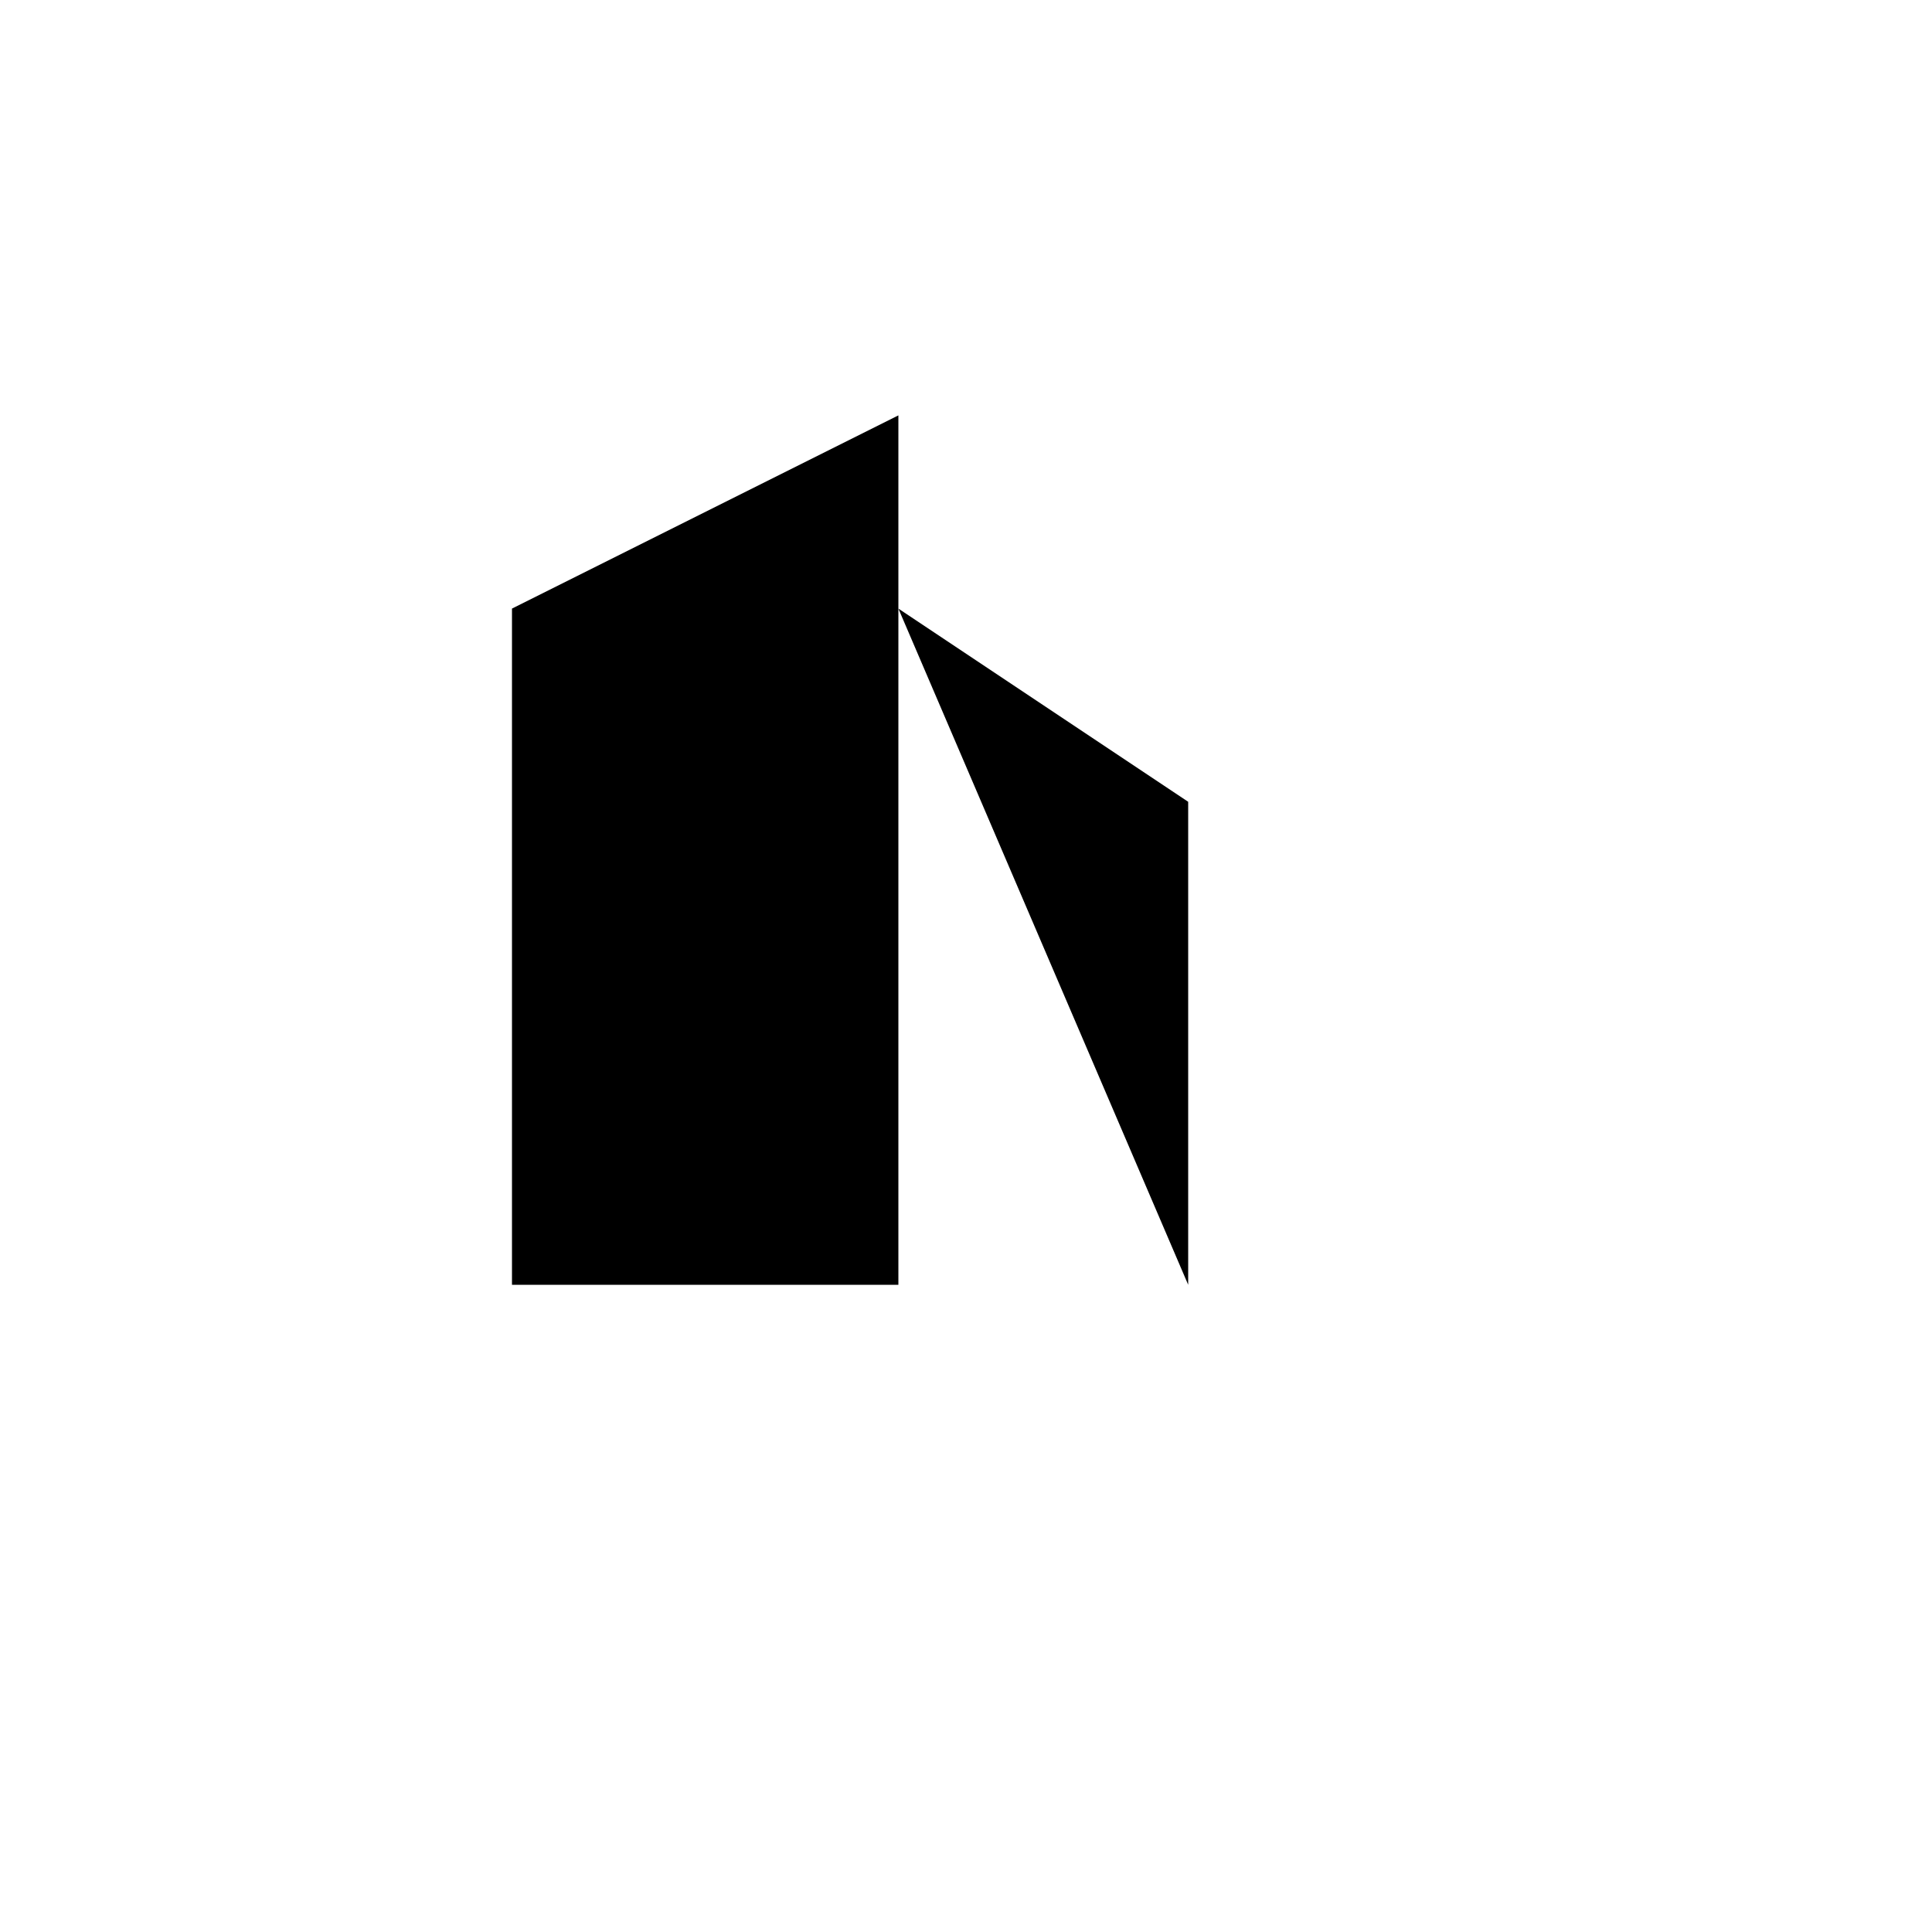 <svg xmlns="http://www.w3.org/2000/svg" version="1.1" xmlns:xlink="http://www.w3.org/1999/xlink" width="100%" height="100%" id="svgWorkerArea" viewBox="-25 -25 625 625" xmlns:idraw="https://idraw.muisca.co" style="background: white;"><defs id="defsdoc"><pattern id="patternBool" x="0" y="0" width="10" height="10" patternUnits="userSpaceOnUse" patternTransform="rotate(35)"><circle cx="5" cy="5" r="4" style="stroke: none;fill: #ff000070;"></circle></pattern></defs><g id="fileImp-28779060" class="cosito"><path id="pathImp-221950423" fill="none" stroke="none" class="grouped" d="M62.5 62.5C62.5 62.5 437.5 62.5 437.5 62.5 437.5 62.5 437.5 437.5 437.5 437.5 437.5 437.5 62.5 437.5 62.5 437.5 62.5 437.5 62.5 62.5 62.5 62.5"></path><path id="lineImp-162714926" class="grouped" d="M109.375 390.625C109.375 390.625 390.625 390.625 390.625 390.625"></path><path id="pathImp-674040525" class="grouped" d="M140.625 390.625C140.625 390.625 140.625 171.875 140.625 171.875 140.625 171.875 265.625 109.375 265.625 109.375 265.625 109.375 265.625 390.625 265.625 390.625"></path><path id="pathImp-60632174" class="grouped" d="M359.375 390.625C359.375 390.625 359.375 234.375 359.375 234.375 359.375 234.375 265.625 171.875 265.625 171.875"></path><path id="lineImp-602413561" class="grouped" d="M203.125 203.125C203.125 203.125 203.125 203.281 203.125 203.281"></path><path id="lineImp-205219224" class="grouped" d="M203.125 250C203.125 250 203.125 250.156 203.125 250.156"></path><path id="lineImp-518564124" class="grouped" d="M203.125 296.875C203.125 296.875 203.125 297.031 203.125 297.031"></path><path id="lineImp-759257965" class="grouped" d="M203.125 343.75C203.125 343.75 203.125 343.906 203.125 343.906"></path></g></svg>